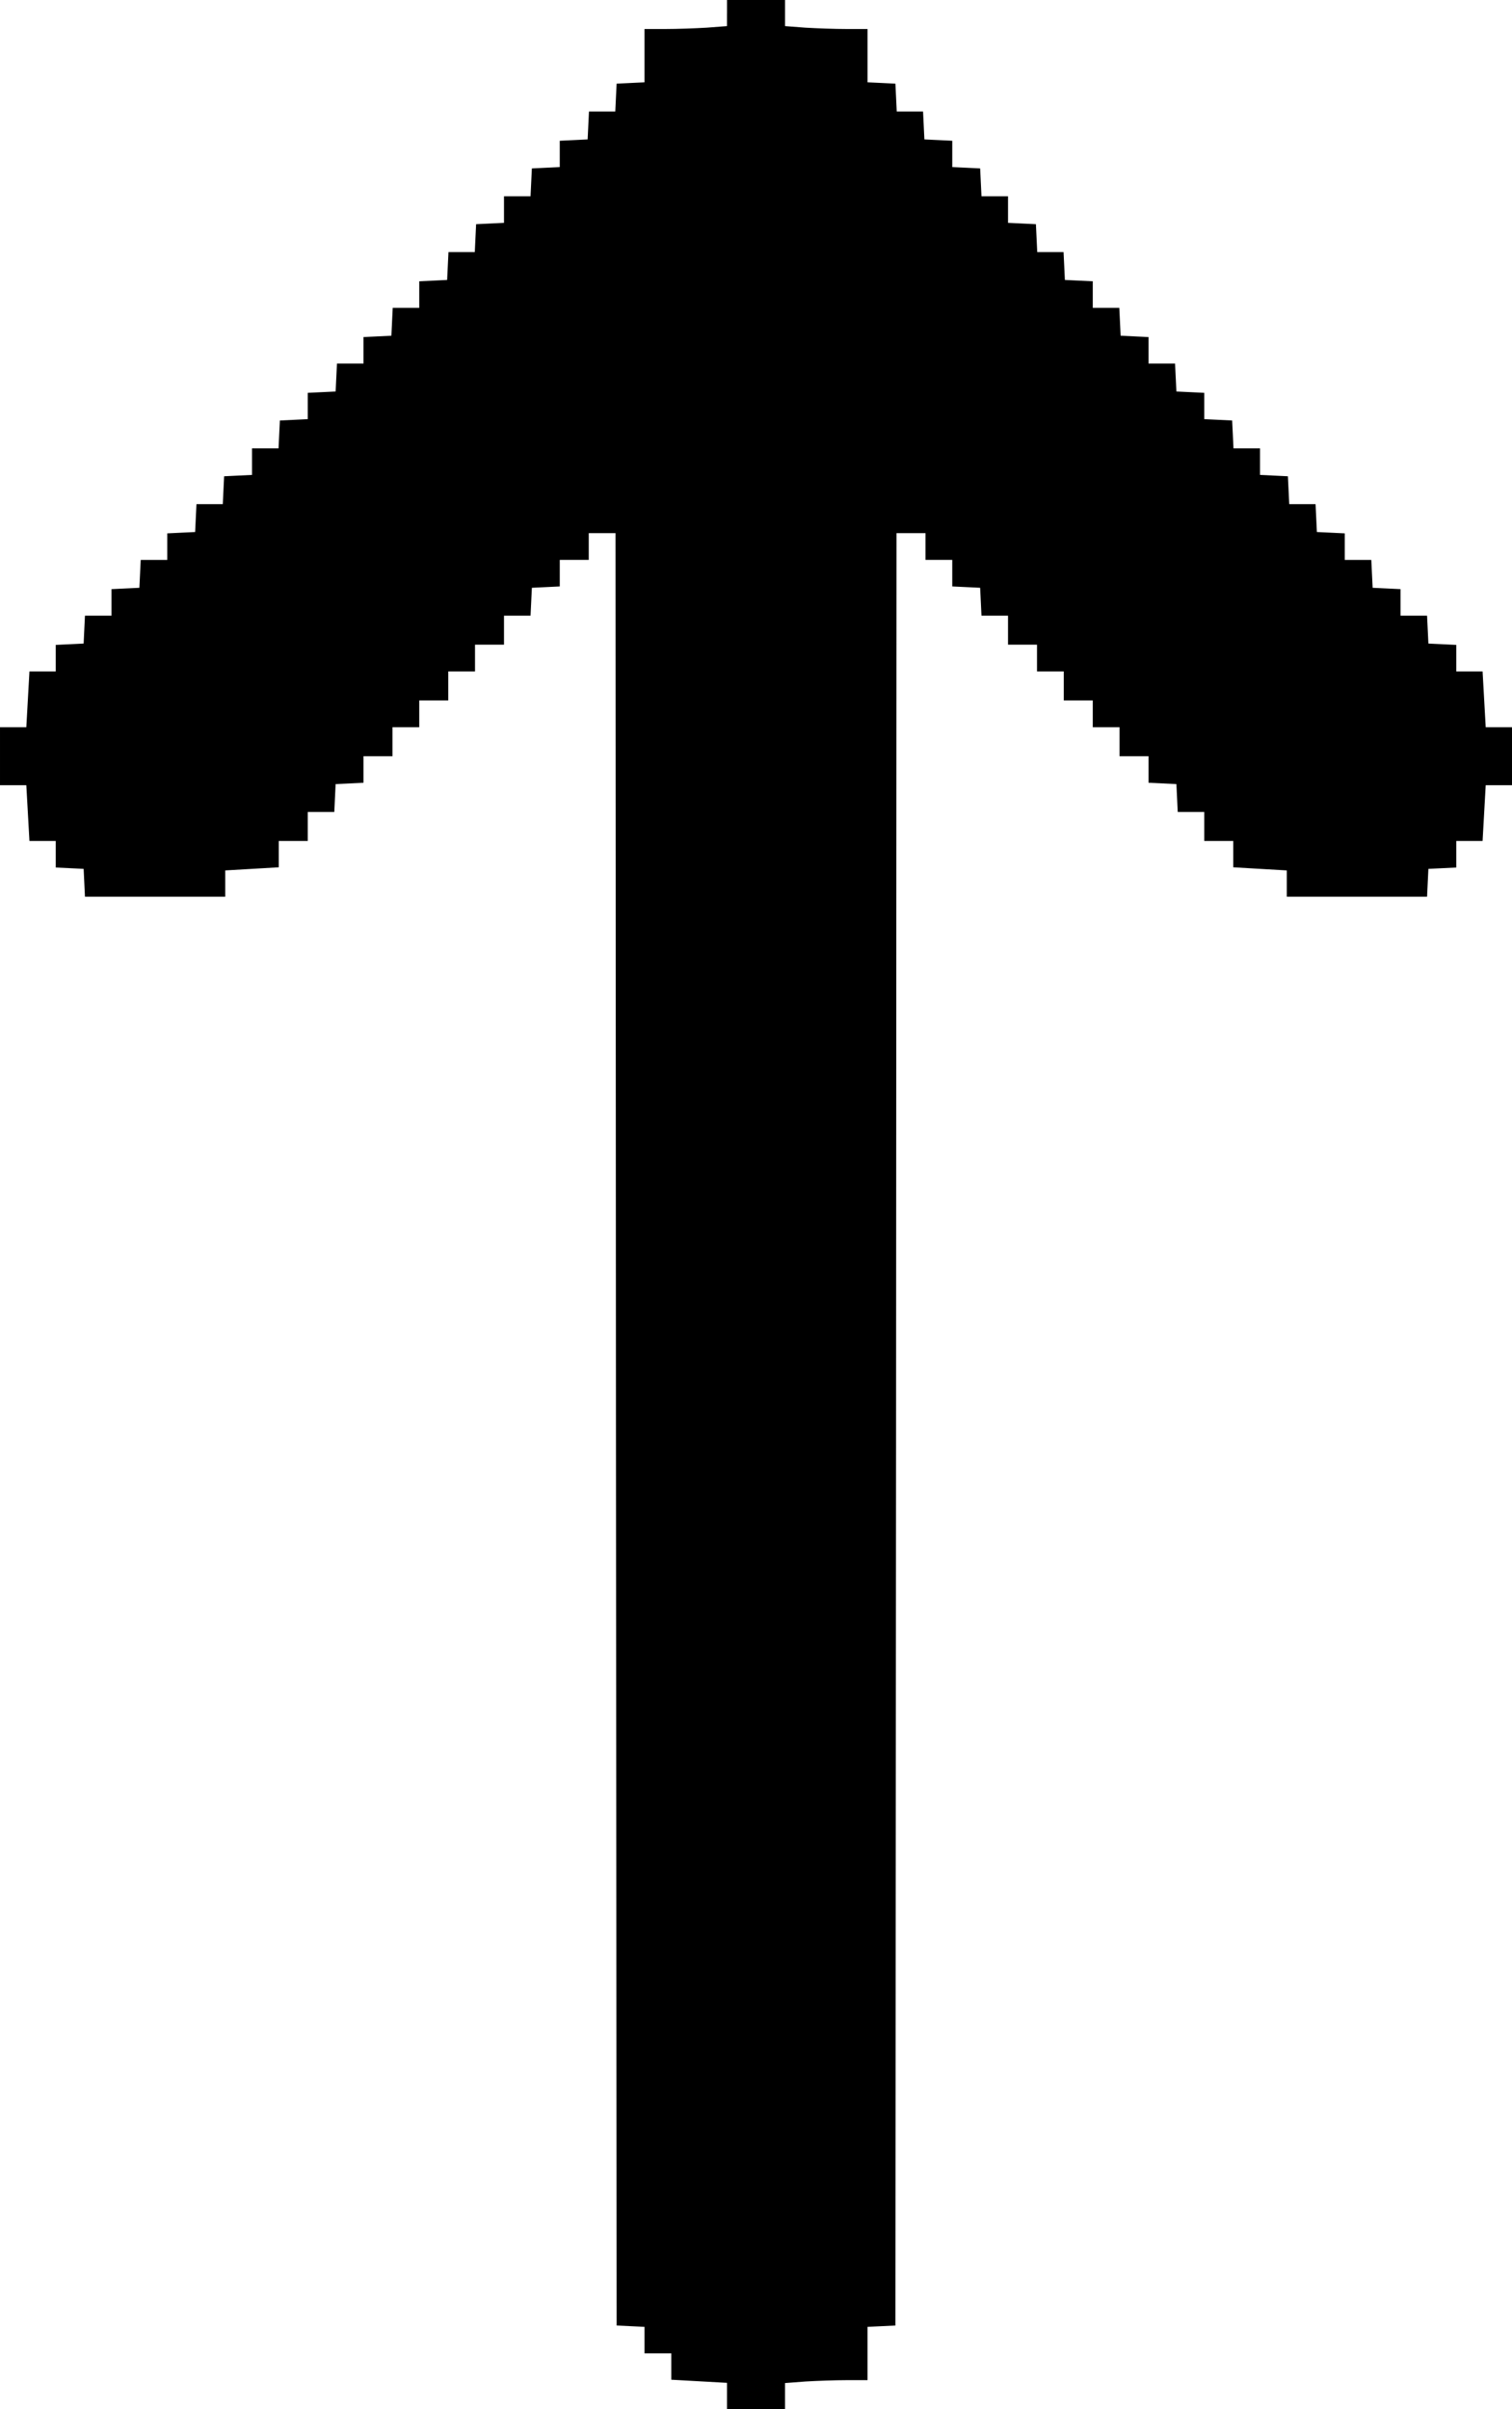 <?xml version="1.0" standalone="no"?>
<!DOCTYPE svg PUBLIC "-//W3C//DTD SVG 20010904//EN"
 "http://www.w3.org/TR/2001/REC-SVG-20010904/DTD/svg10.dtd">
<svg version="1.0" xmlns="http://www.w3.org/2000/svg"
 width="678pt" height="1080pt" viewBox="0 0 678 1080"
 preserveAspectRatio="xMidYMid meet">

<g transform="translate(0,1080) scale(0.1,-0.1)"
fill="#000000" stroke="none">
<path d="M3260 10741 l0 -58 -92 -7 c-50 -3 -133 -6 -185 -6 l-93 0 0 -120 0
-119 -62 -3 -63 -3 -3 -62 -3 -63 -59 0 -59 0 -3 -62 -3 -63 -62 -3 -63 -3 0
-59 0 -59 -62 -3 -63 -3 -3 -62 -3 -63 -59 0 -60 0 0 -60 0 -59 -62 -3 -63 -3
-3 -62 -3 -63 -59 0 -59 0 -3 -62 -3 -63 -62 -3 -63 -3 0 -59 0 -60 -60 0 -59
0 -3 -62 -3 -63 -62 -3 -63 -3 0 -59 0 -60 -60 0 -59 0 -3 -62 -3 -63 -62 -3
-63 -3 0 -59 0 -59 -62 -3 -63 -3 -3 -62 -3 -63 -59 0 -60 0 0 -60 0 -59 -63
-3 -62 -3 -3 -62 -3 -63 -59 0 -59 0 -3 -62 -3 -63 -63 -3 -62 -3 0 -59 0 -60
-60 0 -59 0 -3 -62 -3 -63 -62 -3 -63 -3 0 -59 0 -60 -60 0 -59 0 -3 -62 -3
-63 -62 -3 -63 -3 0 -59 0 -60 -59 0 -59 0 -7 -125 -7 -125 -59 0 -59 0 0
-130 0 -130 59 0 59 0 7 -125 7 -125 59 0 59 0 0 -60 0 -59 63 -3 62 -3 3 -62
3 -63 314 0 315 0 0 59 0 59 120 7 120 7 0 59 0 59 65 0 65 0 0 65 0 65 60 0
59 0 3 63 3 62 63 3 62 3 0 59 0 60 65 0 65 0 0 65 0 65 60 0 60 0 0 60 0 60
65 0 65 0 0 65 0 65 60 0 60 0 0 60 0 60 65 0 65 0 0 65 0 65 60 0 59 0 3 63
3 62 63 3 62 3 0 59 0 60 65 0 65 0 0 60 0 60 60 0 60 0 2 -4017 3 -4018 63
-3 62 -3 0 -59 0 -60 60 0 60 0 0 -59 0 -59 125 -7 125 -7 0 -59 0 -59 130 0
130 0 0 59 0 58 92 7 c50 3 133 6 185 6 l93 0 0 120 0 119 63 3 62 3 3 4018 2
4017 65 0 65 0 0 -60 0 -60 60 0 60 0 0 -60 0 -59 63 -3 62 -3 3 -62 3 -63 59
0 60 0 0 -65 0 -65 65 0 65 0 0 -60 0 -60 60 0 60 0 0 -65 0 -65 65 0 65 0 0
-60 0 -60 60 0 60 0 0 -65 0 -65 65 0 65 0 0 -60 0 -59 63 -3 62 -3 3 -62 3
-63 59 0 60 0 0 -65 0 -65 65 0 65 0 0 -59 0 -59 120 -7 120 -7 0 -59 0 -59
315 0 314 0 3 63 3 62 63 3 62 3 0 59 0 60 59 0 59 0 7 125 7 125 59 0 59 0 0
130 0 130 -59 0 -59 0 -7 125 -7 125 -59 0 -59 0 0 60 0 59 -62 3 -63 3 -3 63
-3 62 -59 0 -60 0 0 60 0 59 -62 3 -63 3 -3 63 -3 62 -59 0 -60 0 0 60 0 59
-62 3 -63 3 -3 63 -3 62 -59 0 -59 0 -3 63 -3 62 -62 3 -63 3 0 59 0 60 -60 0
-59 0 -3 63 -3 62 -62 3 -63 3 0 59 0 59 -62 3 -63 3 -3 63 -3 62 -59 0 -60 0
0 60 0 59 -62 3 -63 3 -3 63 -3 62 -59 0 -60 0 0 60 0 59 -62 3 -63 3 -3 63
-3 62 -59 0 -59 0 -3 63 -3 62 -62 3 -63 3 0 59 0 60 -60 0 -59 0 -3 63 -3 62
-62 3 -63 3 0 59 0 59 -62 3 -63 3 -3 63 -3 62 -59 0 -59 0 -3 63 -3 62 -62 3
-63 3 0 119 0 120 -93 0 c-52 0 -135 3 -185 6 l-92 7 0 58 0 59 -130 0 -130 0
0 -59z"/>
</g>
</svg>
